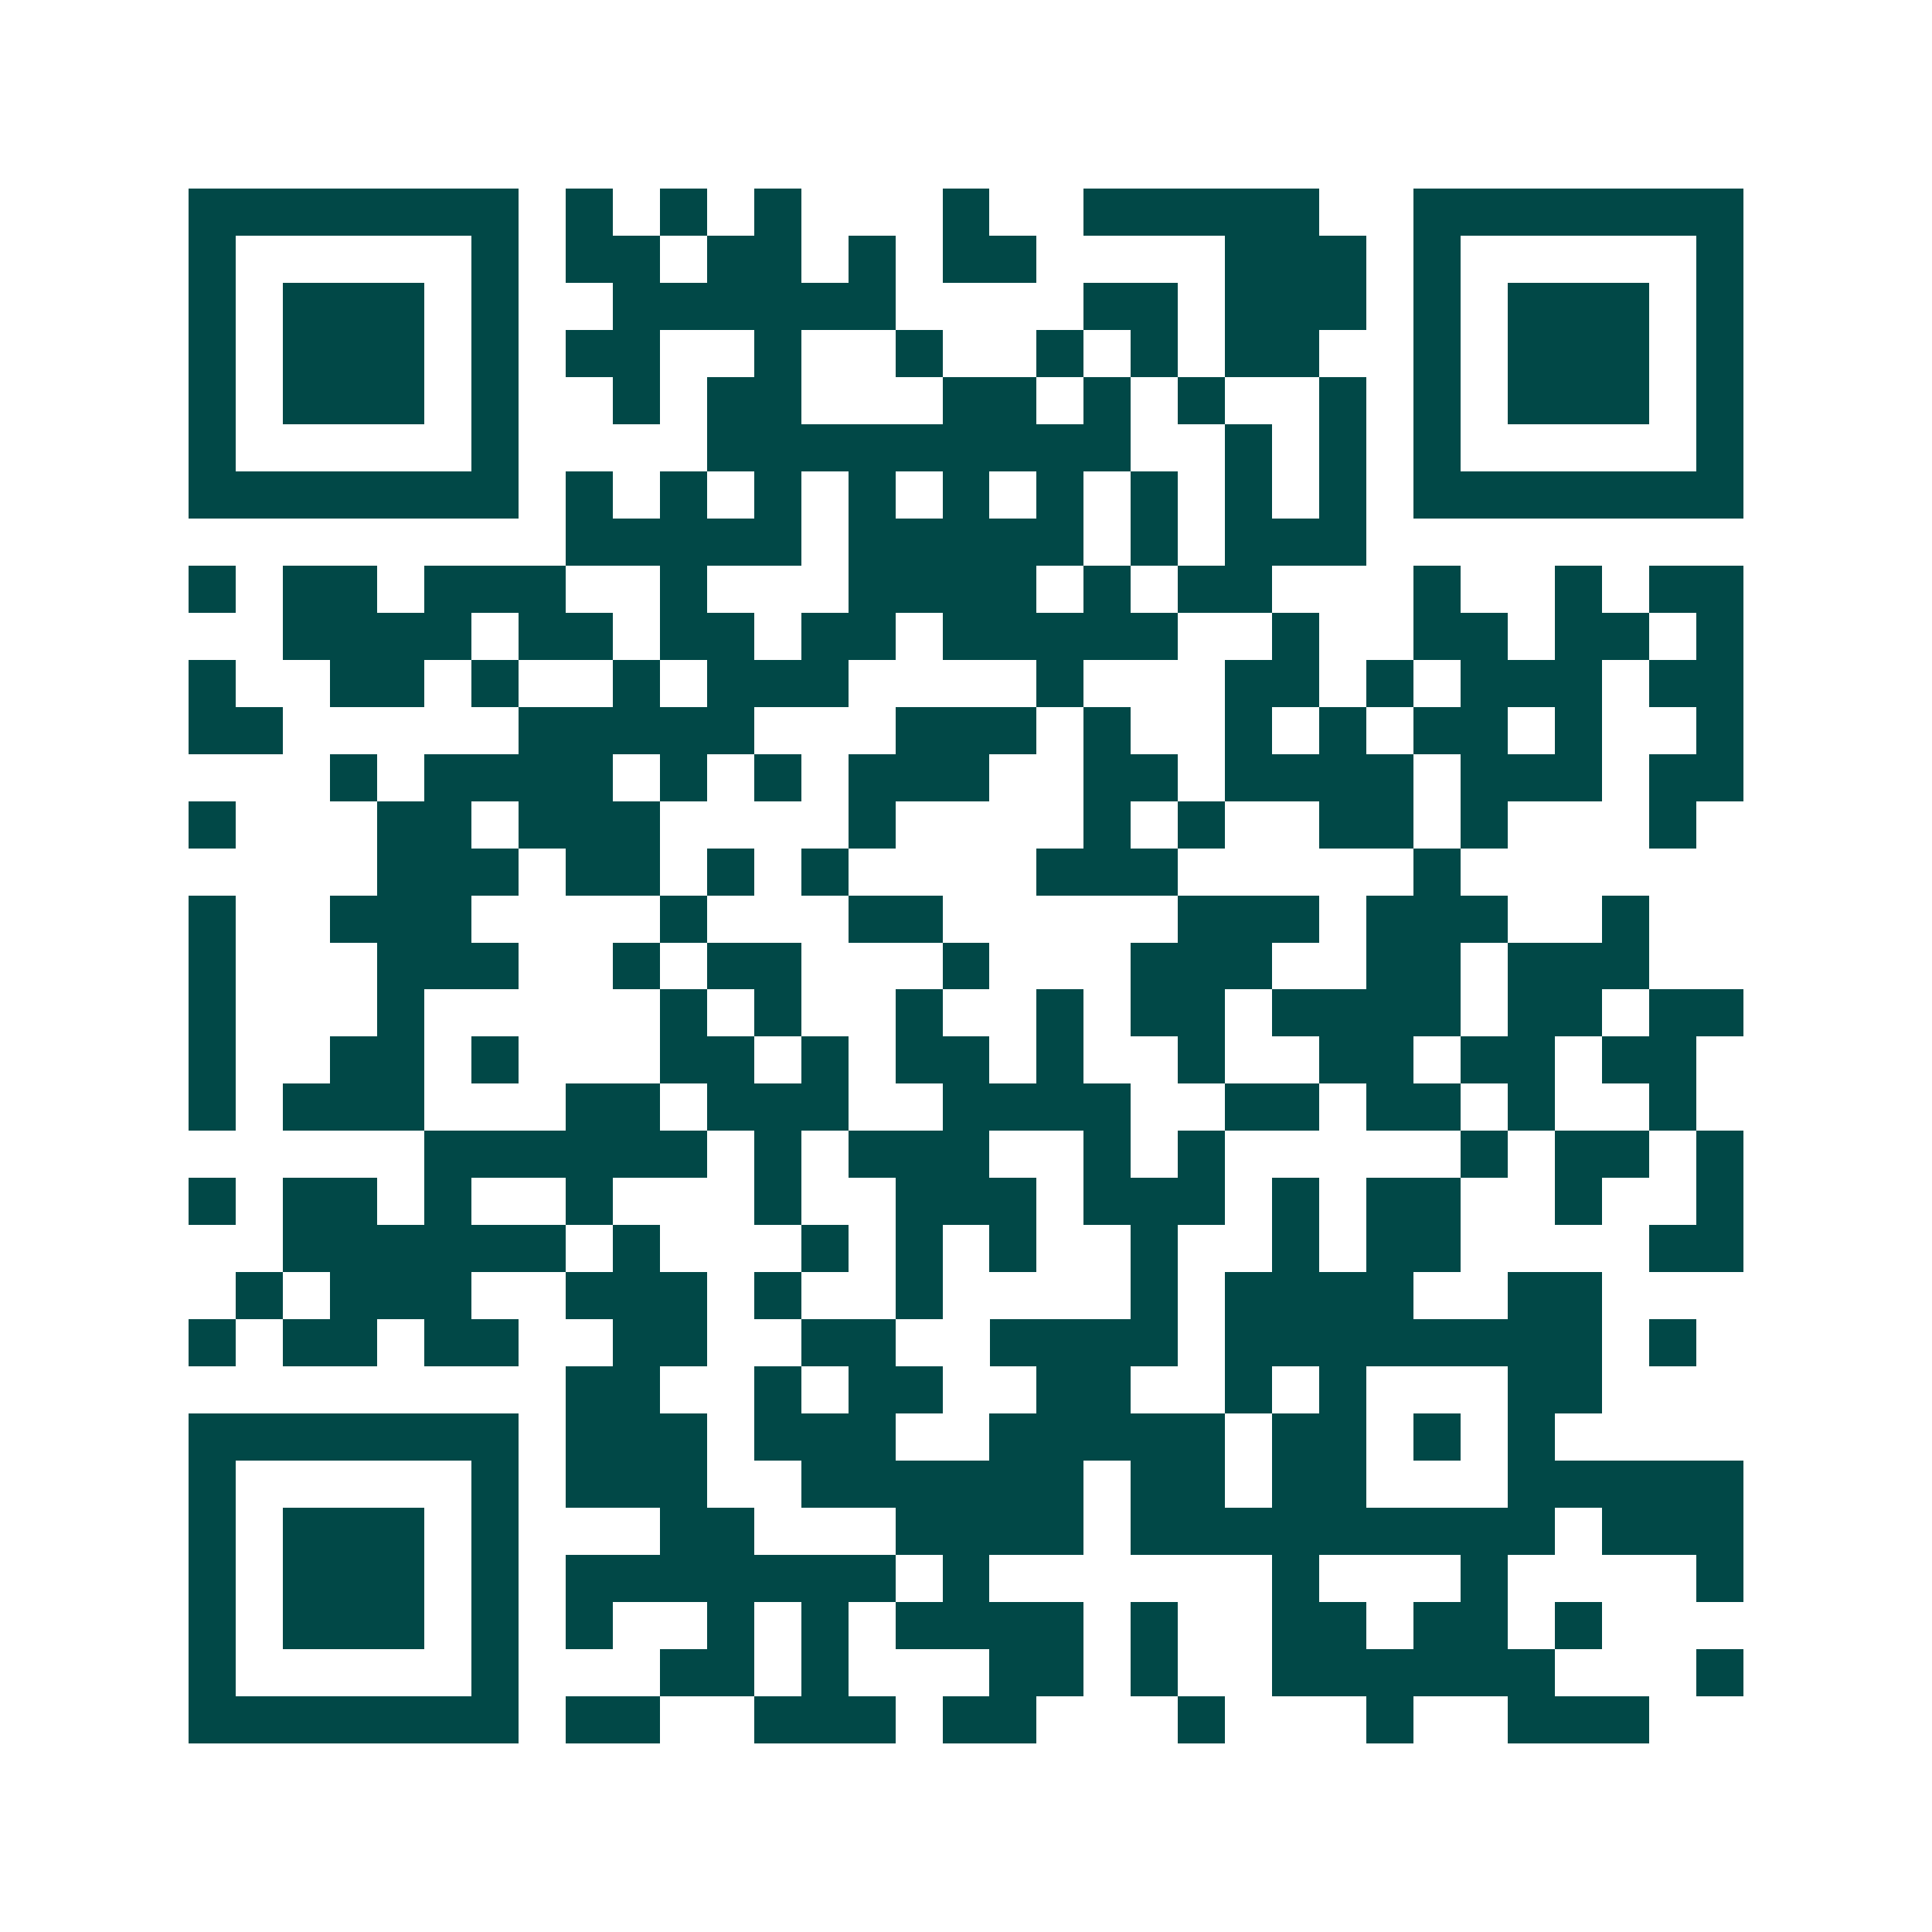 <svg xmlns="http://www.w3.org/2000/svg" width="200" height="200" viewBox="0 0 41 41" shape-rendering="crispEdges"><path fill="#ffffff" d="M0 0h41v41H0z"/><path stroke="#014847" d="M4 4.5h7m1 0h1m1 0h1m1 0h1m3 0h1m2 0h5m2 0h7M4 5.5h1m5 0h1m1 0h2m1 0h2m1 0h1m1 0h2m4 0h3m1 0h1m5 0h1M4 6.5h1m1 0h3m1 0h1m2 0h6m4 0h2m1 0h3m1 0h1m1 0h3m1 0h1M4 7.5h1m1 0h3m1 0h1m1 0h2m2 0h1m2 0h1m2 0h1m1 0h1m1 0h2m2 0h1m1 0h3m1 0h1M4 8.5h1m1 0h3m1 0h1m2 0h1m1 0h2m3 0h2m1 0h1m1 0h1m2 0h1m1 0h1m1 0h3m1 0h1M4 9.5h1m5 0h1m4 0h9m2 0h1m1 0h1m1 0h1m5 0h1M4 10.5h7m1 0h1m1 0h1m1 0h1m1 0h1m1 0h1m1 0h1m1 0h1m1 0h1m1 0h1m1 0h7M12 11.5h5m1 0h5m1 0h1m1 0h3M4 12.5h1m1 0h2m1 0h3m2 0h1m3 0h4m1 0h1m1 0h2m3 0h1m2 0h1m1 0h2M6 13.5h4m1 0h2m1 0h2m1 0h2m1 0h5m2 0h1m2 0h2m1 0h2m1 0h1M4 14.5h1m2 0h2m1 0h1m2 0h1m1 0h3m4 0h1m3 0h2m1 0h1m1 0h3m1 0h2M4 15.5h2m5 0h5m3 0h3m1 0h1m2 0h1m1 0h1m1 0h2m1 0h1m2 0h1M7 16.5h1m1 0h4m1 0h1m1 0h1m1 0h3m2 0h2m1 0h4m1 0h3m1 0h2M4 17.5h1m3 0h2m1 0h3m4 0h1m4 0h1m1 0h1m2 0h2m1 0h1m3 0h1M8 18.5h3m1 0h2m1 0h1m1 0h1m4 0h3m5 0h1M4 19.5h1m2 0h3m4 0h1m3 0h2m5 0h3m1 0h3m2 0h1M4 20.5h1m3 0h3m2 0h1m1 0h2m3 0h1m3 0h3m2 0h2m1 0h3M4 21.5h1m3 0h1m5 0h1m1 0h1m2 0h1m2 0h1m1 0h2m1 0h4m1 0h2m1 0h2M4 22.5h1m2 0h2m1 0h1m3 0h2m1 0h1m1 0h2m1 0h1m2 0h1m2 0h2m1 0h2m1 0h2M4 23.5h1m1 0h3m3 0h2m1 0h3m2 0h4m2 0h2m1 0h2m1 0h1m2 0h1M9 24.5h6m1 0h1m1 0h3m2 0h1m1 0h1m5 0h1m1 0h2m1 0h1M4 25.5h1m1 0h2m1 0h1m2 0h1m3 0h1m2 0h3m1 0h3m1 0h1m1 0h2m2 0h1m2 0h1M6 26.5h6m1 0h1m3 0h1m1 0h1m1 0h1m2 0h1m2 0h1m1 0h2m4 0h2M5 27.5h1m1 0h3m2 0h3m1 0h1m2 0h1m4 0h1m1 0h4m2 0h2M4 28.5h1m1 0h2m1 0h2m2 0h2m2 0h2m2 0h4m1 0h8m1 0h1M12 29.5h2m2 0h1m1 0h2m2 0h2m2 0h1m1 0h1m3 0h2M4 30.5h7m1 0h3m1 0h3m2 0h5m1 0h2m1 0h1m1 0h1M4 31.5h1m5 0h1m1 0h3m2 0h6m1 0h2m1 0h2m3 0h5M4 32.5h1m1 0h3m1 0h1m3 0h2m3 0h4m1 0h9m1 0h3M4 33.5h1m1 0h3m1 0h1m1 0h7m1 0h1m6 0h1m3 0h1m4 0h1M4 34.5h1m1 0h3m1 0h1m1 0h1m2 0h1m1 0h1m1 0h4m1 0h1m2 0h2m1 0h2m1 0h1M4 35.5h1m5 0h1m3 0h2m1 0h1m3 0h2m1 0h1m2 0h6m3 0h1M4 36.5h7m1 0h2m2 0h3m1 0h2m3 0h1m3 0h1m2 0h3"/></svg>
